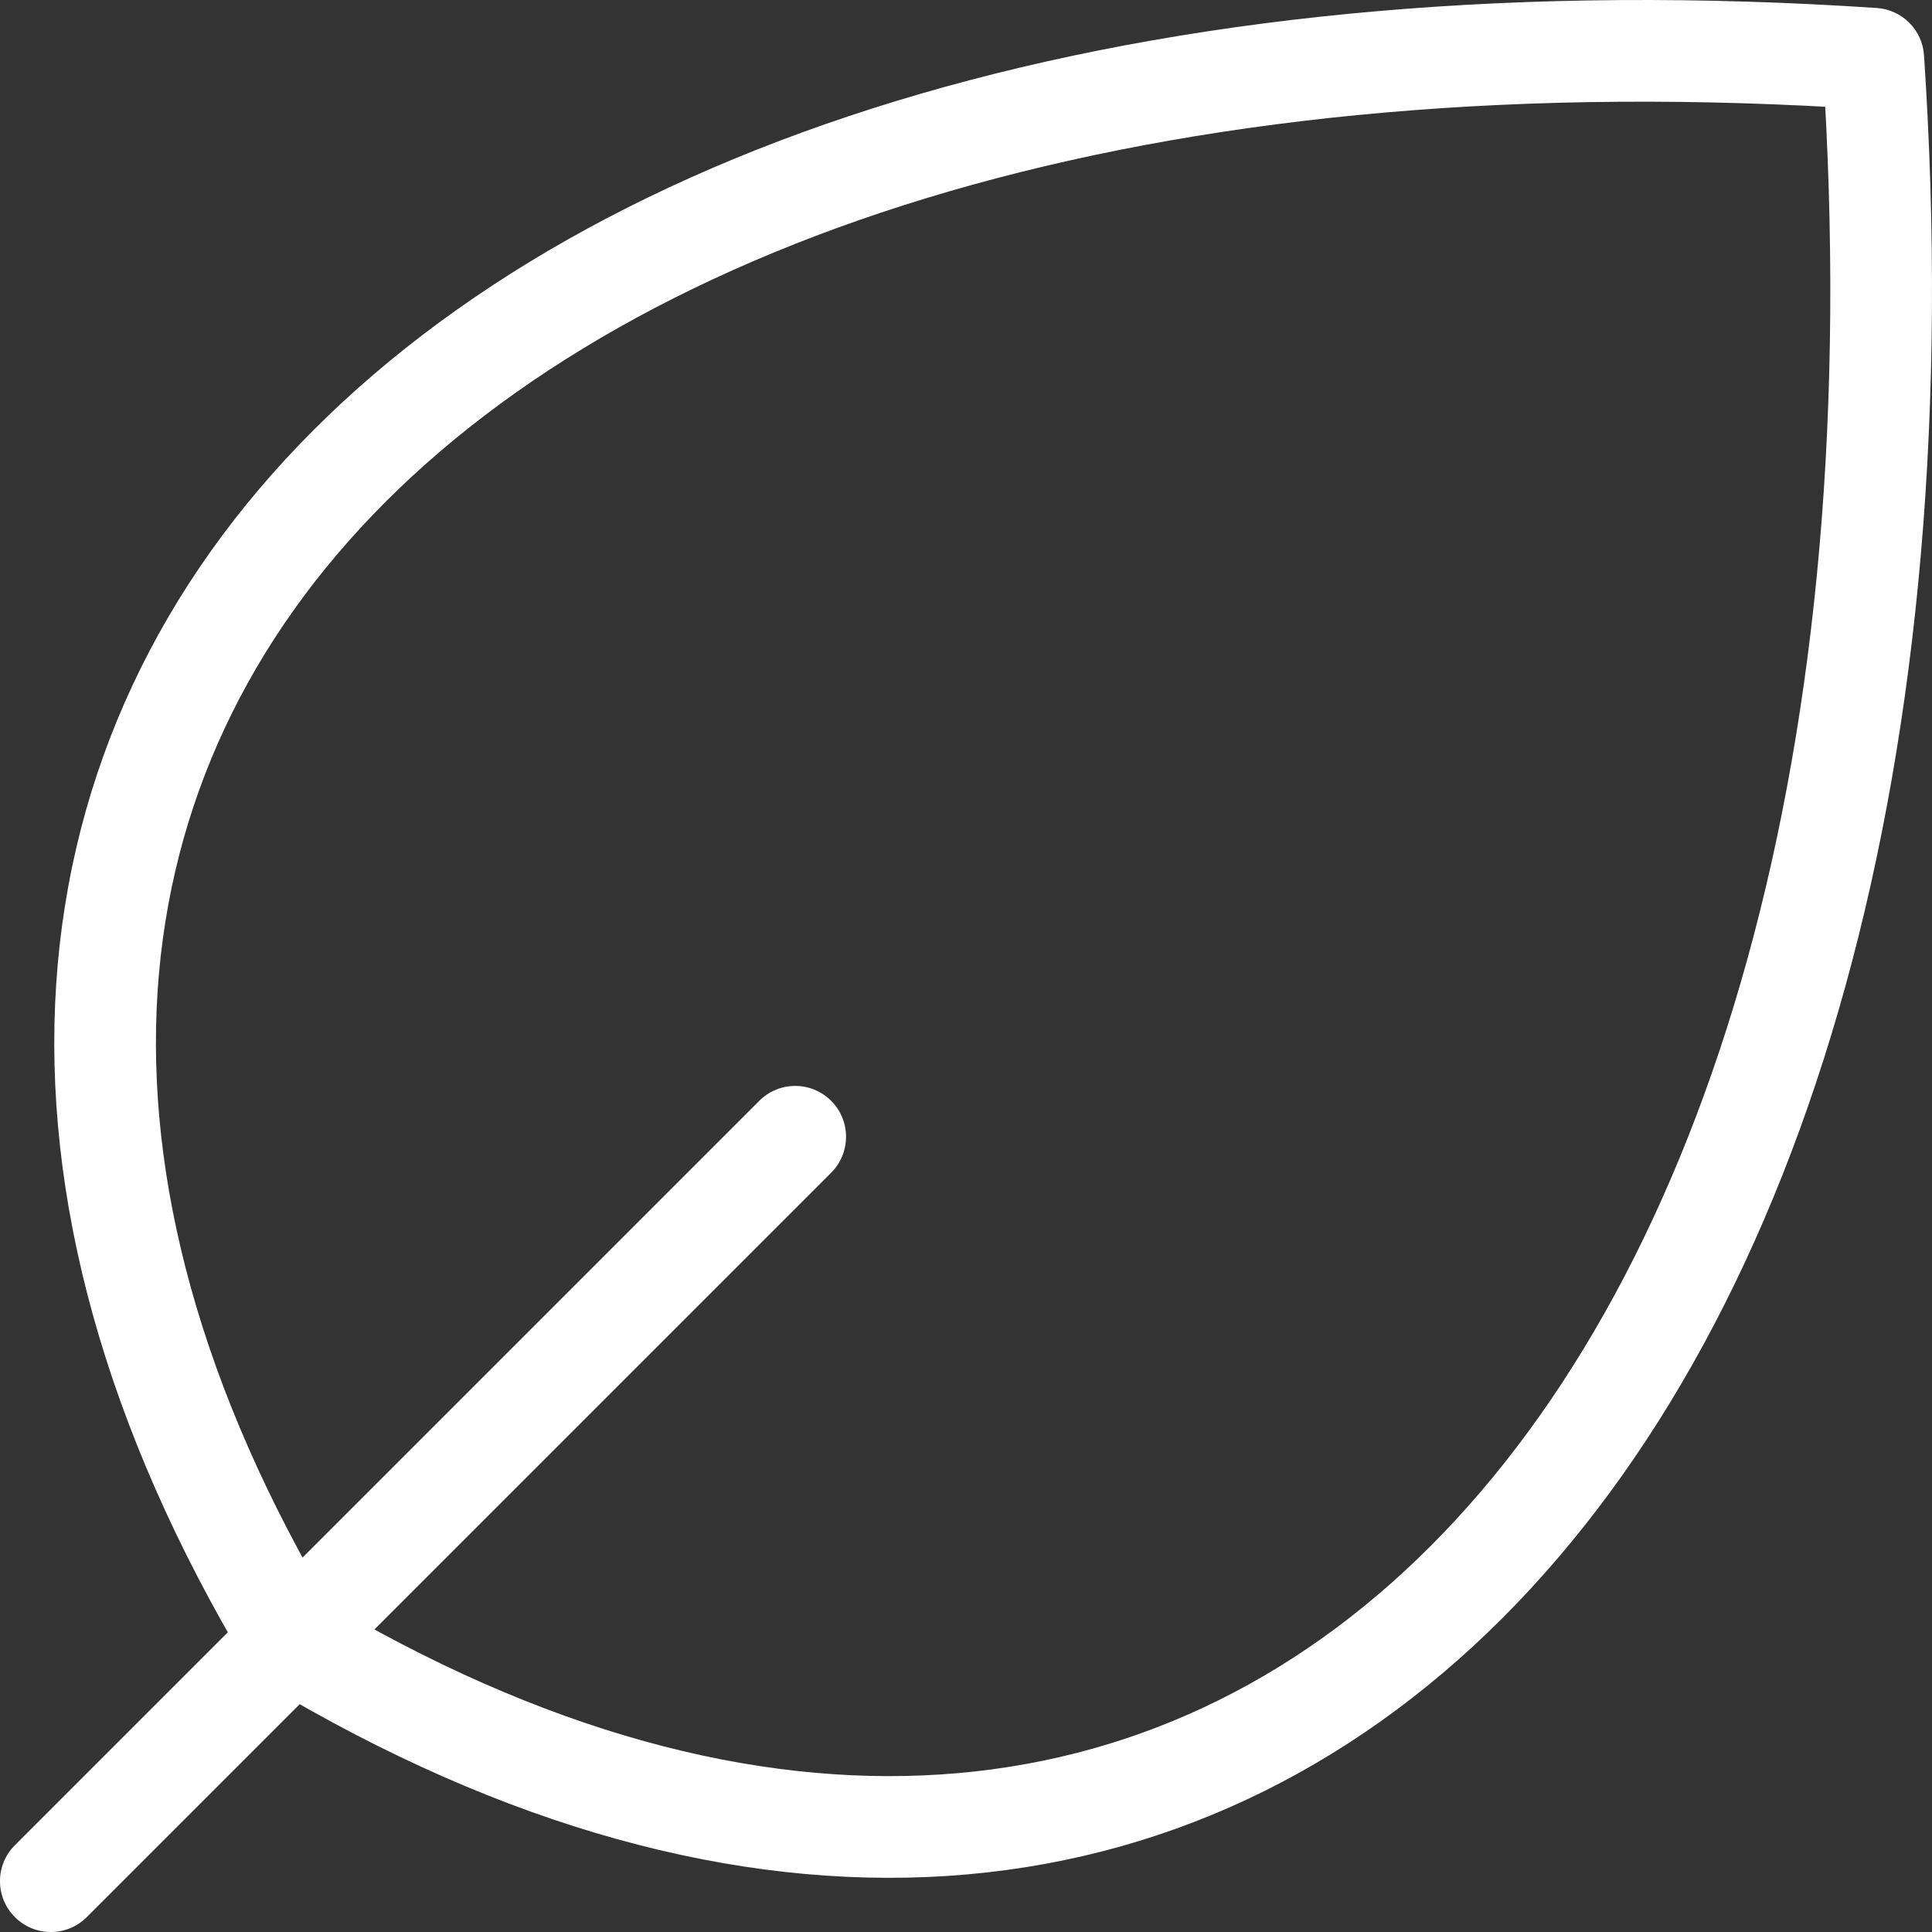 <?xml version="1.0" encoding="UTF-8"?> <svg xmlns="http://www.w3.org/2000/svg" width="38" height="38" viewBox="0 0 38 38" fill="none"><rect x="0" y="0" width="38" height="38" fill="#333333" stroke="none"/><path d="M36.845 1.155L37.843 1.088C37.81 0.588 37.412 0.19 36.912 0.157L36.845 1.155ZM5.734 32.267L4.876 32.782C4.961 32.922 5.079 33.04 5.219 33.125L5.734 32.267ZM0.293 36.293C-0.098 36.683 -0.098 37.317 0.293 37.707C0.683 38.098 1.317 38.098 1.707 37.707L1 37L0.293 36.293ZM16.348 23.066C16.738 22.675 16.738 22.042 16.348 21.652C15.957 21.261 15.324 21.261 14.934 21.652L15.641 22.359L16.348 23.066ZM36.845 1.155L35.847 1.221C36.753 14.803 33.563 24.984 28.131 30.416C25.431 33.117 22.166 34.661 18.508 34.901C14.838 35.142 10.691 34.076 6.248 31.41L5.734 32.267L5.219 33.125C9.927 35.949 14.474 37.17 18.639 36.897C22.815 36.622 26.527 34.849 29.546 31.831C35.552 25.824 38.768 14.959 37.843 1.088L36.845 1.155ZM5.734 32.267L6.591 31.753C3.926 27.309 2.859 23.163 3.1 19.493C3.341 15.834 4.885 12.569 7.585 9.869C13.017 4.437 23.198 1.247 36.779 2.153L36.845 1.155L36.912 0.157C23.042 -0.768 12.177 2.448 6.171 8.455C3.152 11.473 1.379 15.185 1.105 19.362C0.831 23.527 2.052 28.074 4.876 32.782L5.734 32.267ZM1 37L1.707 37.707L16.348 23.066L15.641 22.359L14.934 21.652L0.293 36.293L1 37Z" fill="white"></path></svg> 